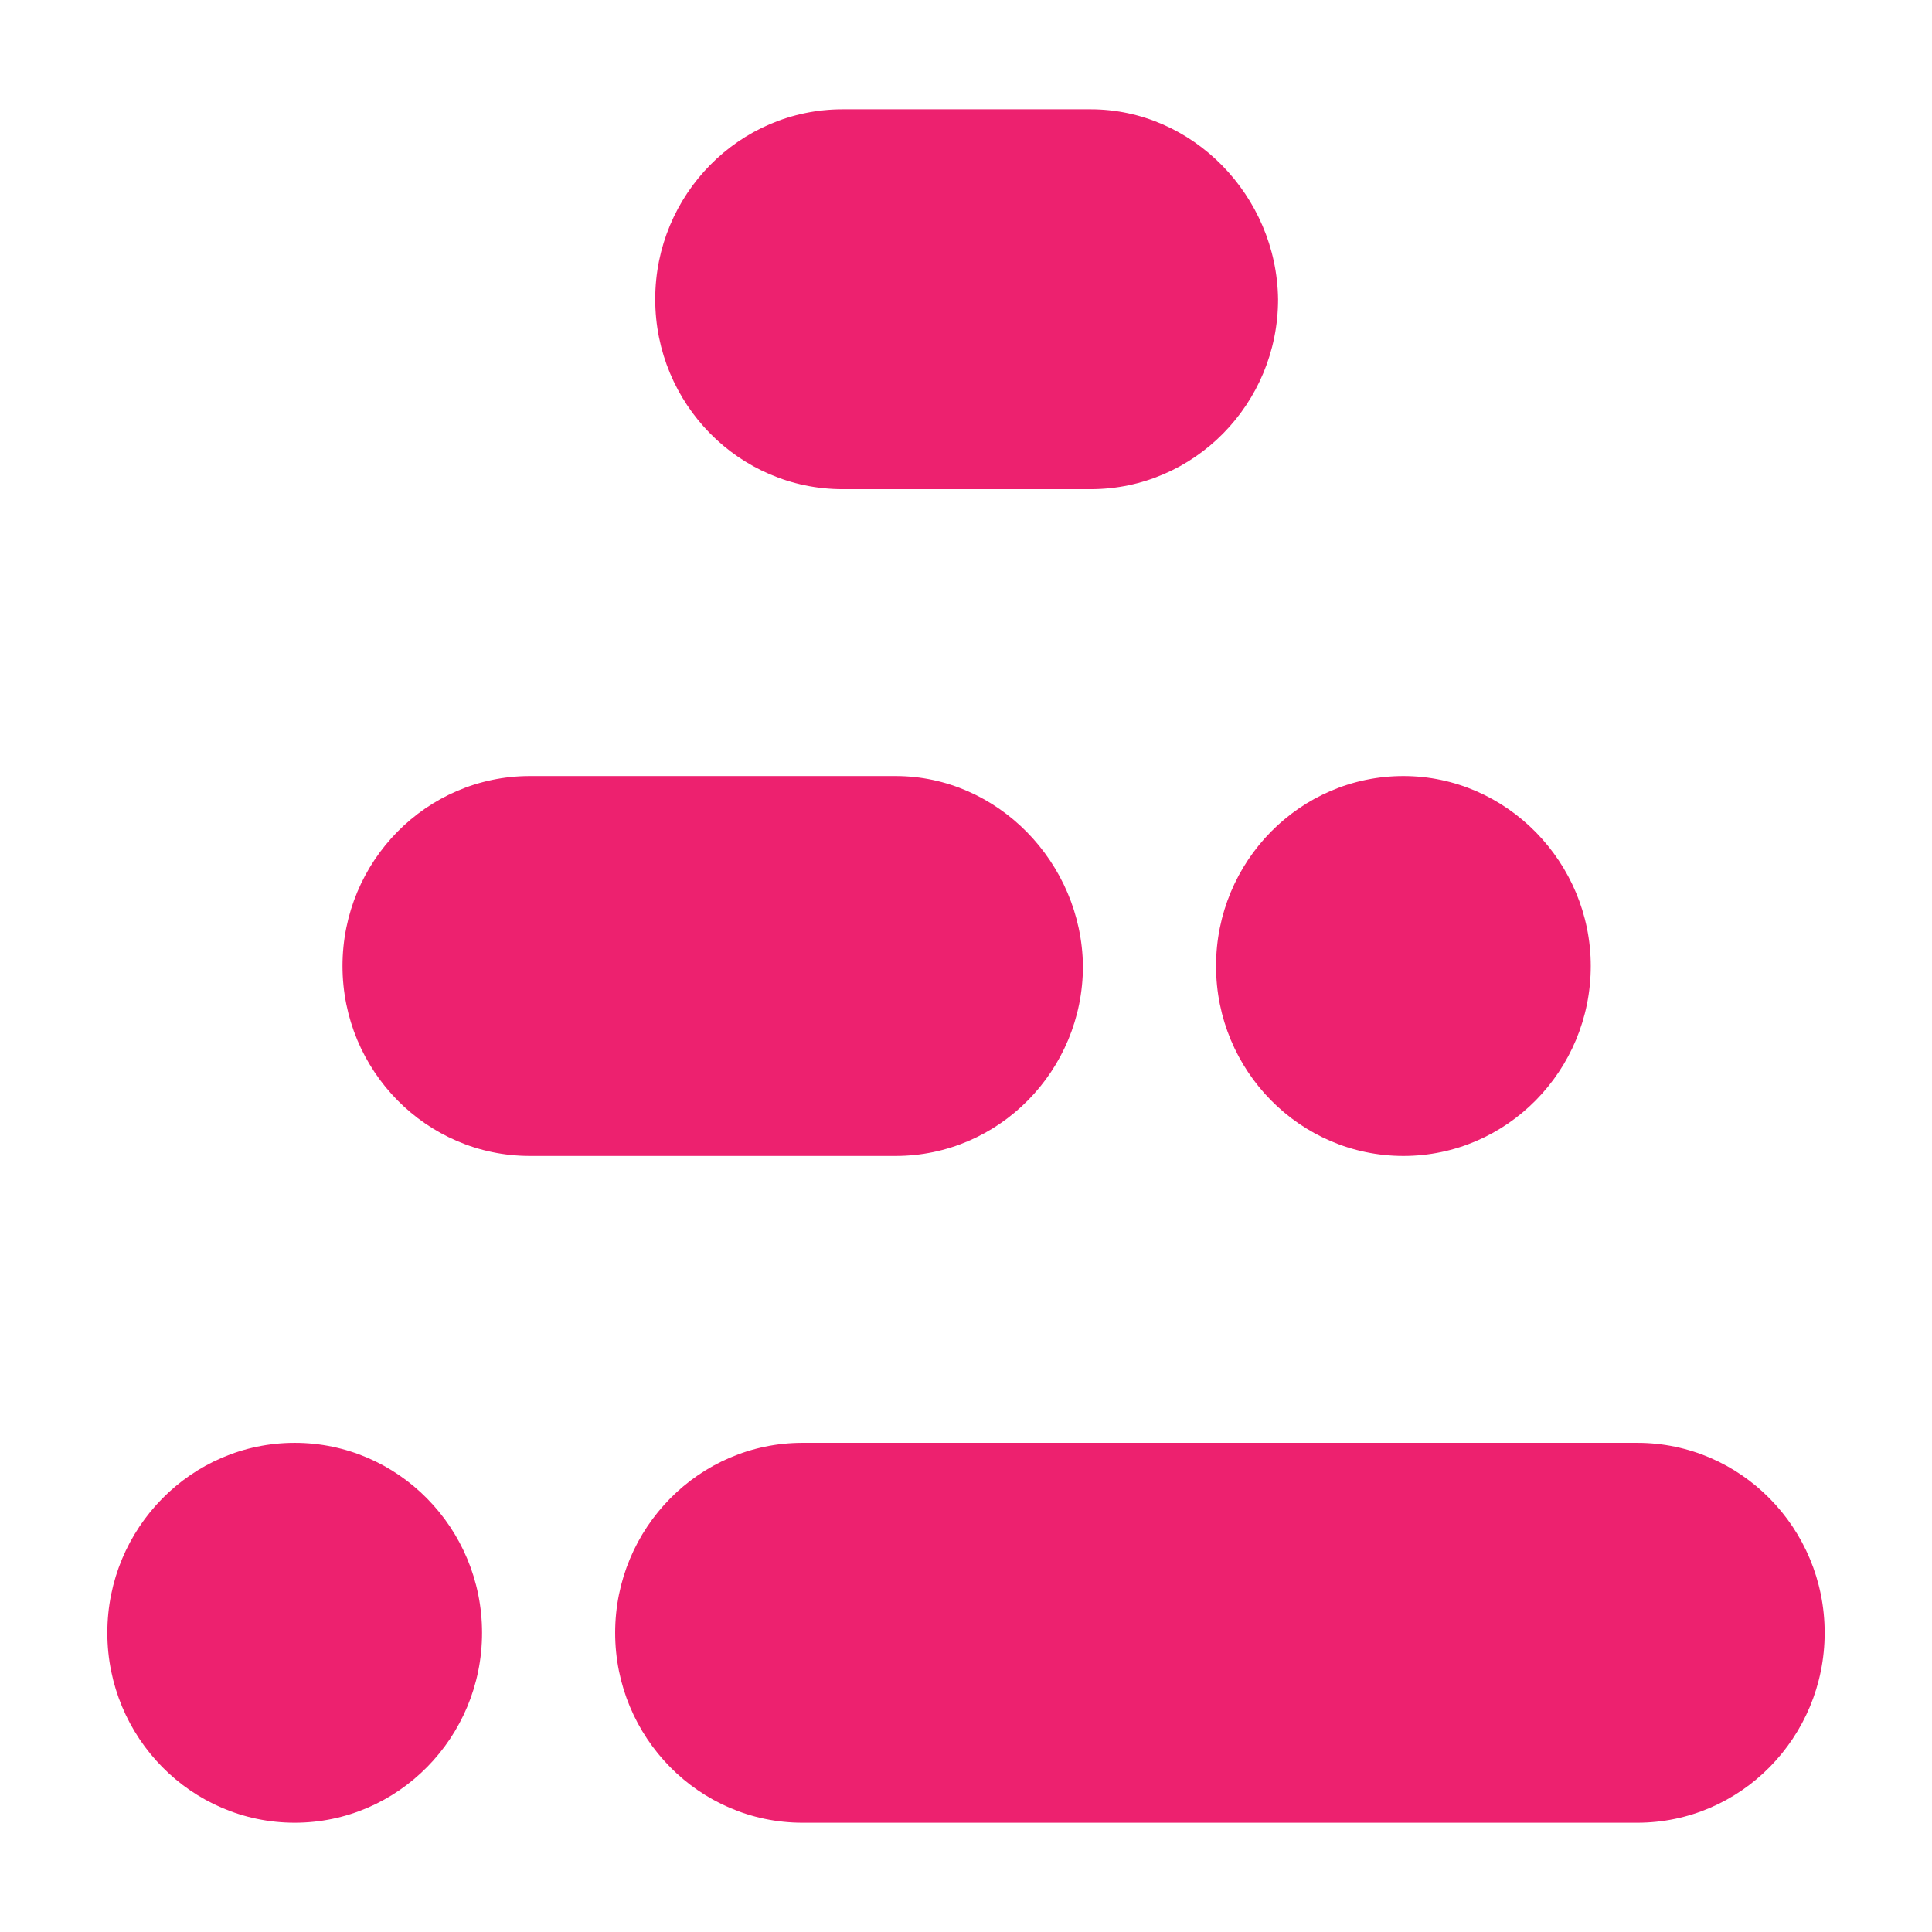 <svg width="72" height="72" viewBox="0 0 72 72" fill="none" xmlns="http://www.w3.org/2000/svg">
<path fill-rule="evenodd" clip-rule="evenodd" d="M52.301 28.921C48.448 28.921 45.318 32.099 45.318 36C45.318 39.901 48.448 43.079 52.301 43.079C56.153 43.079 59.283 39.901 59.283 36C59.283 32.147 56.153 28.921 52.301 28.921Z" fill="#ED216F"/>
<path fill-rule="evenodd" clip-rule="evenodd" d="M33.375 28.921H19.747C15.894 28.921 12.764 32.099 12.764 36C12.764 39.901 15.894 43.079 19.747 43.079H33.375C37.228 43.079 40.358 39.901 40.358 36C40.31 32.147 37.18 28.921 33.375 28.921Z" fill="#ED216F"/>
<path fill-rule="evenodd" clip-rule="evenodd" d="M61.017 53.77H29.908C26.055 53.77 22.925 56.949 22.925 60.849C22.925 64.75 26.055 67.928 29.908 67.928H61.017C64.87 67.928 68 64.75 68 60.849C68 56.949 64.87 53.77 61.017 53.77Z" fill="#ED216F"/>
<path fill-rule="evenodd" clip-rule="evenodd" d="M10.983 53.77C7.13 53.77 4 56.949 4 60.849C4 64.75 7.13 67.928 10.983 67.928C14.835 67.928 17.965 64.75 17.965 60.849C17.965 56.949 14.835 53.77 10.983 53.77Z" fill="#ED216F"/>
<path fill-rule="evenodd" clip-rule="evenodd" d="M40.647 4.073H31.401C27.548 4.073 24.418 7.252 24.418 11.152C24.418 15.053 27.548 18.231 31.401 18.231H40.647C44.499 18.231 47.63 15.053 47.63 11.152C47.581 7.3 44.451 4.073 40.647 4.073Z" fill="#ED216F"/>
</svg>

